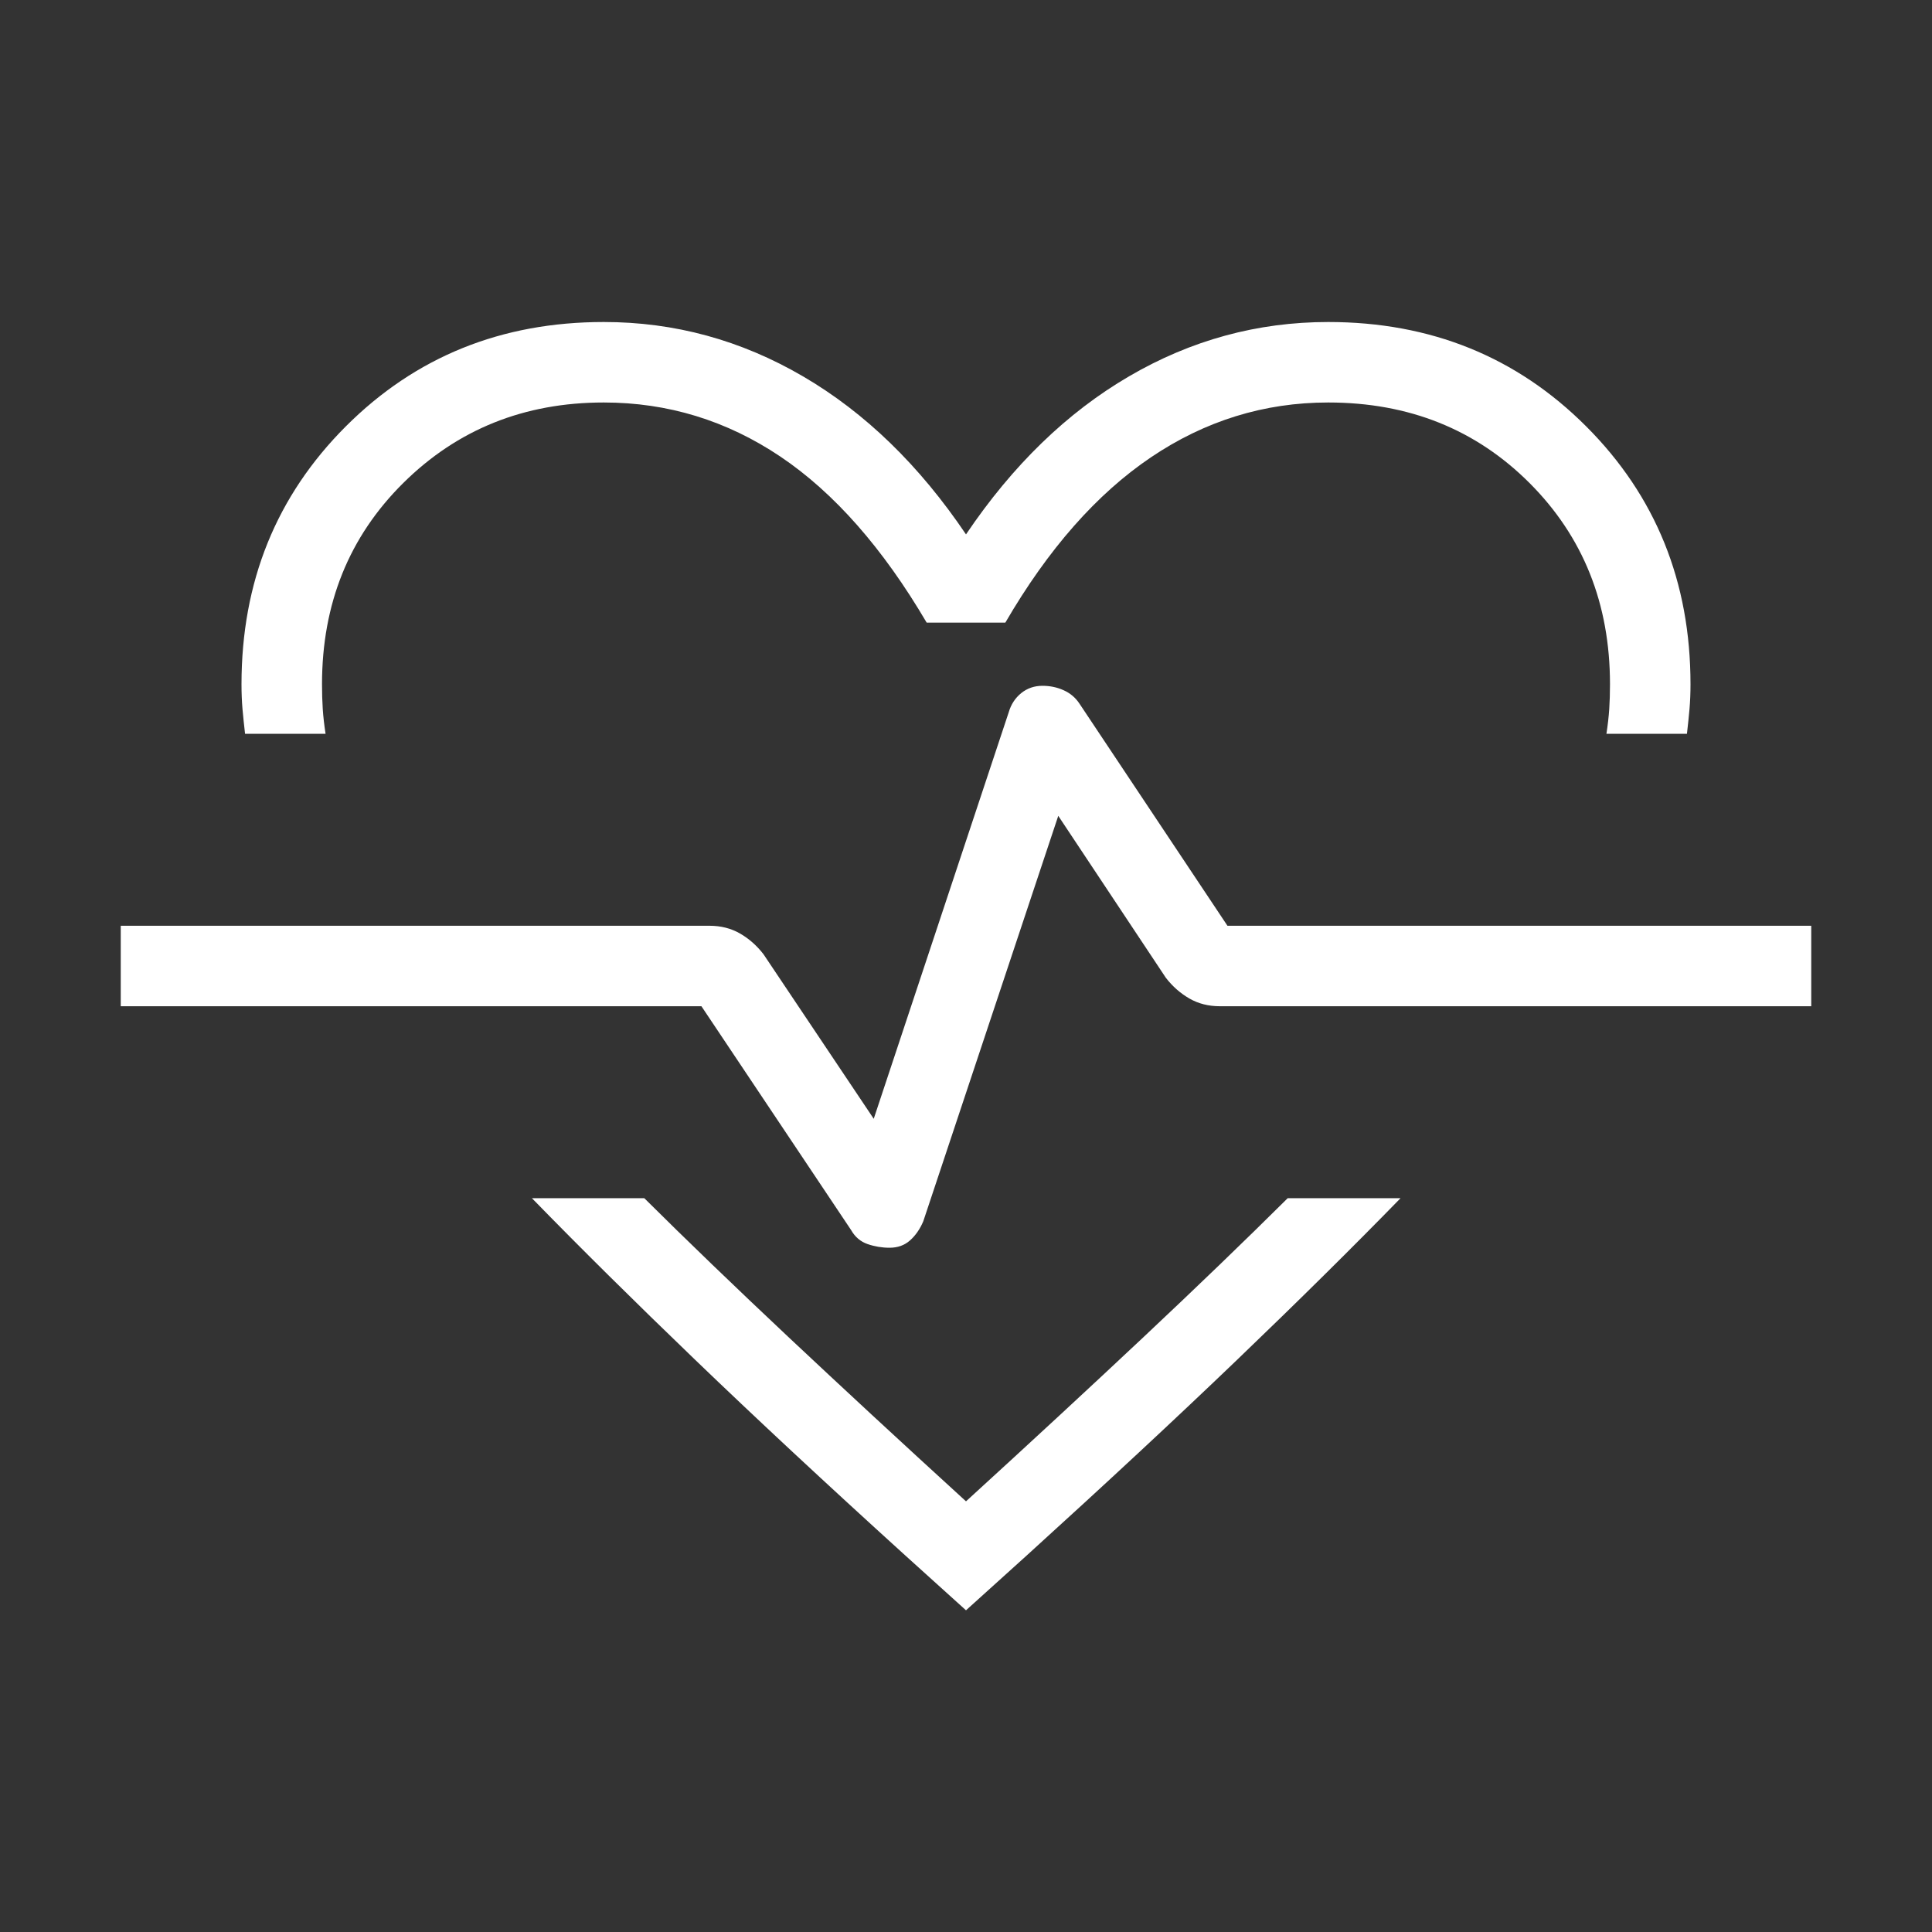 <svg width="70" height="70" viewBox="0 0 70 70" fill="none" xmlns="http://www.w3.org/2000/svg">
<rect x="0" y="0" width="70" height="70" fill="#333333" stroke="none"/>
<mask id="mask0_632_525" style="mask-type:alpha" maskUnits="userSpaceOnUse" x="0" y="0" width="70" height="70">
<rect width="70" height="70" fill="#D9D9D9"/>
</mask>
<g mask="url(#mask0_632_525)">
<path d="M21.875 11.667C24.44 11.667 26.846 12.323 29.094 13.636C31.341 14.948 33.31 16.857 35 19.362C36.69 16.857 38.659 14.948 40.906 13.636C43.154 12.323 45.56 11.667 48.125 11.667C51.834 11.667 54.949 12.927 57.469 15.447C59.99 17.968 61.25 21.082 61.25 24.792C61.25 25.11 61.238 25.409 61.214 25.689C61.189 25.97 61.158 26.269 61.121 26.587H58.204C58.253 26.269 58.287 25.97 58.306 25.689C58.324 25.409 58.333 25.11 58.333 24.792C58.333 21.875 57.361 19.445 55.417 17.5C53.472 15.556 51.042 14.583 48.125 14.583C45.803 14.583 43.66 15.246 41.697 16.572C39.734 17.898 37.977 19.893 36.425 22.559H33.575C31.986 19.856 30.219 17.851 28.275 16.543C26.331 15.237 24.197 14.583 21.875 14.583C18.996 14.583 16.574 15.556 14.611 17.5C12.648 19.445 11.667 21.875 11.667 24.792C11.667 25.11 11.676 25.409 11.694 25.689C11.713 25.97 11.747 26.269 11.796 26.587H8.879C8.842 26.269 8.811 25.97 8.786 25.689C8.762 25.409 8.75 25.11 8.75 24.792C8.75 21.082 10.01 17.968 12.531 15.447C15.051 12.927 18.166 11.667 21.875 11.667ZM19.273 43.413H23.344C24.9 44.958 26.639 46.633 28.561 48.439C30.483 50.245 32.629 52.231 35 54.396C37.371 52.231 39.517 50.245 41.439 48.439C43.361 46.633 45.1 44.958 46.656 43.413H50.744C49.009 45.193 47.037 47.144 44.827 49.264C42.617 51.384 40.078 53.745 37.21 56.348L35 58.344L32.79 56.348C29.922 53.745 27.386 51.384 25.182 49.264C22.977 47.144 21.008 45.193 19.273 43.413ZM32.229 45.208C32.525 45.208 32.772 45.12 32.972 44.942C33.172 44.764 33.332 44.533 33.452 44.25L38.343 29.559L42.241 35.427C42.484 35.741 42.769 35.991 43.094 36.178C43.419 36.365 43.787 36.458 44.198 36.458H65.625V33.542H44.473L39.106 25.487C38.964 25.274 38.774 25.114 38.536 25.008C38.299 24.901 38.044 24.848 37.771 24.848C37.475 24.848 37.218 24.937 36.999 25.114C36.781 25.292 36.63 25.523 36.548 25.807L31.657 40.536L27.663 34.574C27.42 34.26 27.136 34.009 26.811 33.822C26.485 33.635 26.117 33.542 25.706 33.542H4.375V36.458H25.414L30.838 44.569C30.98 44.819 31.18 44.988 31.436 45.076C31.692 45.164 31.956 45.208 32.229 45.208Z" fill="white"/>
</g>
</svg>
